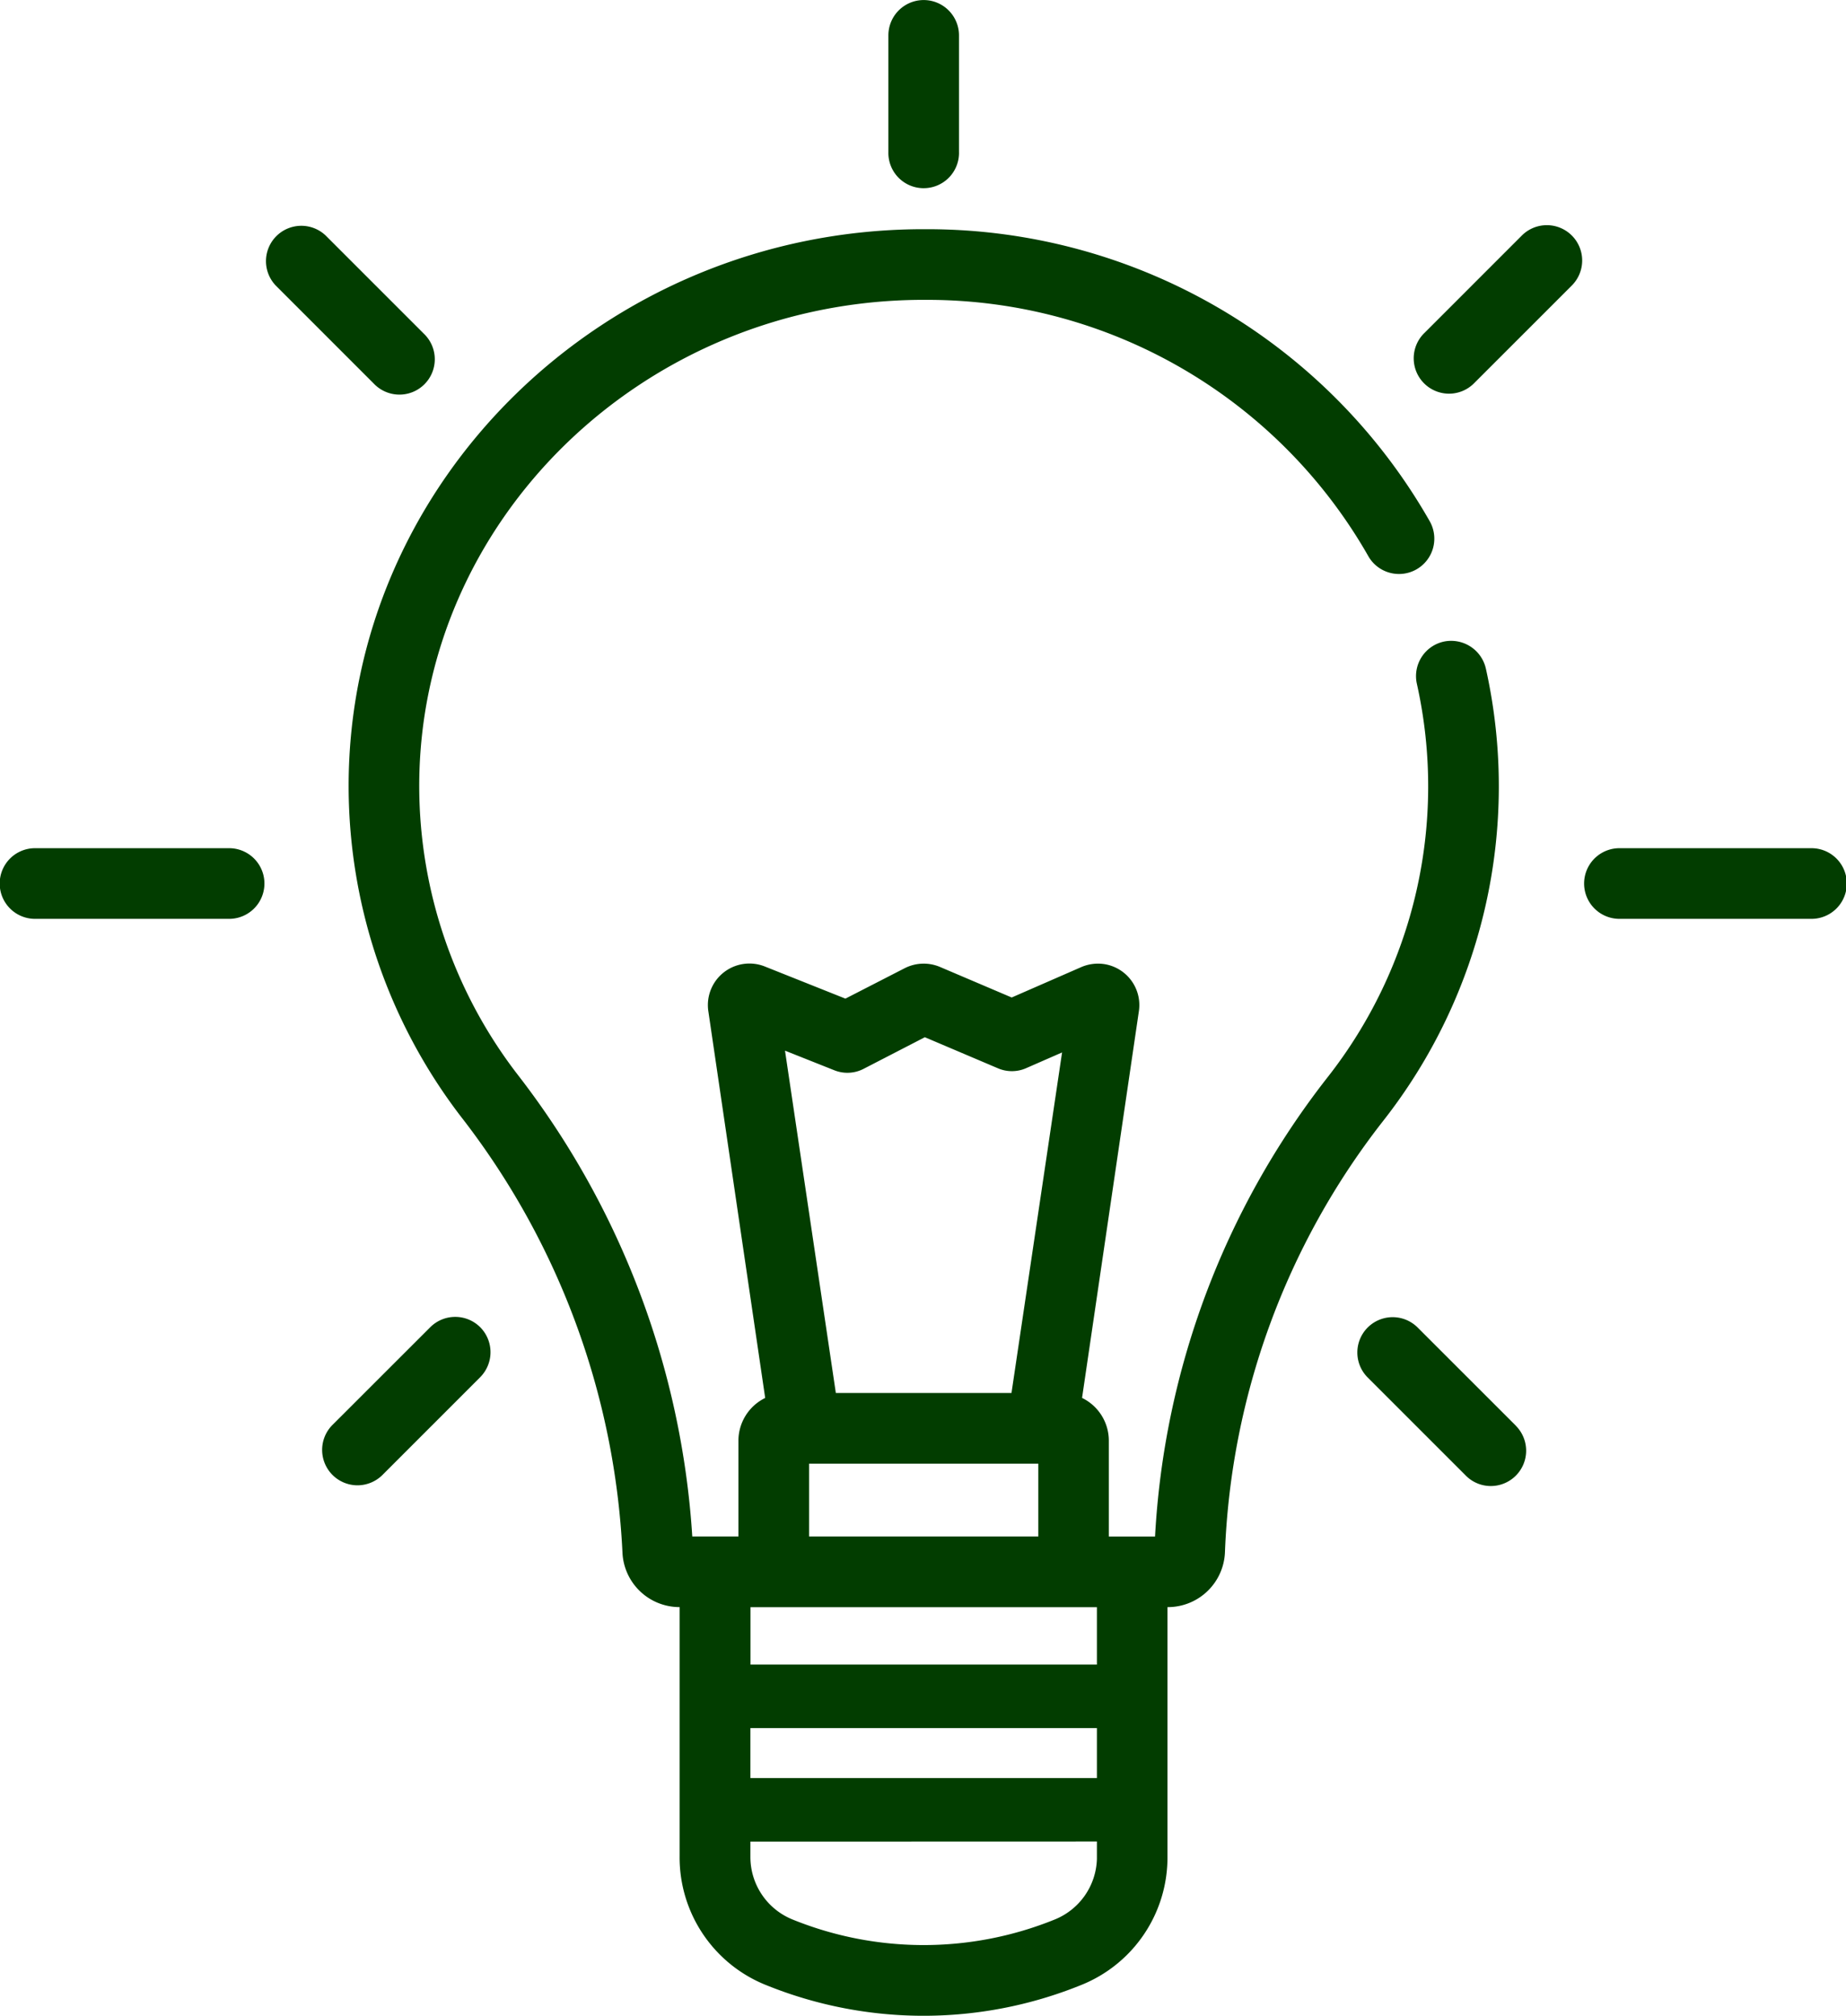 <?xml version="1.0" encoding="UTF-8"?>
<svg xmlns="http://www.w3.org/2000/svg" width="87.585" height="95.63" viewBox="0 0 87.585 95.63">
  <defs>
    <style>.a{fill:#023d00;}</style>
  </defs>
  <g transform="translate(-796.308 -226.772)">
    <g transform="translate(812.849 237.645)">
      <path class="a" d="M829.23,288.43h8.334l2.4-16.155-1.712.749a1.676,1.676,0,0,1-1.326.005l-3.473-1.476-2.906,1.5a1.67,1.67,0,0,1-1.388.068l-2.341-.931Zm-6.054-18.143a1.971,1.971,0,0,1,2.684-2.09l3.824,1.525,2.814-1.444a1.986,1.986,0,0,1,1.667-.062l3.409,1.452,3.3-1.442a2.01,2.01,0,0,1,1.051-.148,1.967,1.967,0,0,1,1.687,2.213l-2.7,18.374a2.255,2.255,0,0,1,1.27,2.033v4.543h2.193a38.746,38.746,0,0,1,8.157-21.751,22.338,22.338,0,0,0,4.271-18.68l-.014-.064a1.677,1.677,0,0,1,1.314-1.968,1.691,1.691,0,0,1,1.974,1.312,25.694,25.694,0,0,1-4.9,21.46,35.41,35.41,0,0,0-7.486,20.458,2.713,2.713,0,0,1-2.714,2.582h-.012v11.83a6.52,6.52,0,0,1-4.138,6.115,19.887,19.887,0,0,1-14.871,0,6.521,6.521,0,0,1-4.138-6.116v-11.83h-.01A2.709,2.709,0,0,1,819.106,296a36.537,36.537,0,0,0-7.672-20.692,25.8,25.8,0,0,1-5.32-15.589c-.046-14.51,12.106-26.4,27.09-26.5h.194c.064,0,.128,0,.192,0a27.43,27.43,0,0,1,23.809,13.84,1.676,1.676,0,1,1-2.923,1.64,24.082,24.082,0,0,0-20.889-12.128h-.363c-13.14.093-23.8,10.473-23.76,23.141a22.455,22.455,0,0,0,4.632,13.567,39.9,39.9,0,0,1,8.323,21.96h2.189V290.7a2.26,2.26,0,0,1,1.27-2.033Zm2,39.427v.708a3.2,3.2,0,0,0,2.031,3,16.556,16.556,0,0,0,12.379,0,3.2,3.2,0,0,0,2.031-2.883v-.83Zm0-5.384V306.7h16.441V304.33Zm16.441-3.014v-2.724H825.18v2.724ZM827.96,295.24h10.877v-3.455H827.96Z" transform="translate(-806.114 -233.218)"></path>
    </g>
    <g transform="translate(871.505 267.012)">
      <path class="a" d="M842.529,253.98a1.676,1.676,0,0,1-.005-3.352h9.114a1.676,1.676,0,0,1,0,3.352Z" transform="translate(-840.888 -250.628)"></path>
    </g>
    <g transform="translate(796.308 267.012)">
      <path class="a" d="M807.153,253.98h-9.2a1.676,1.676,0,0,1,.034-3.352H807.2a1.676,1.676,0,0,1-.044,3.352Z" transform="translate(-796.308 -250.628)"></path>
    </g>
    <g transform="translate(860.706 289.265)">
      <path class="a" d="M842.025,268.985a1.676,1.676,0,0,1-1.2,2.842h-.03a1.665,1.665,0,0,1-1.176-.511l-4.655-4.654a1.676,1.676,0,0,1,2.368-2.372l4.666,4.664Z" transform="translate(-834.486 -263.82)"></path>
    </g>
    <g transform="translate(808.913 237.469)">
      <path class="a" d="M811.3,238.262a1.677,1.677,0,1,1-2.394,2.348l-4.654-4.654a1.677,1.677,0,0,1,2.368-2.373l4.666,4.666Z" transform="translate(-803.781 -233.114)"></path>
    </g>
    <g transform="translate(863.381 237.452)">
      <path class="a" d="M837.744,241.1a1.678,1.678,0,0,1-1.2-2.844l4.659-4.659a1.676,1.676,0,0,1,2.372,2.37l-4.657,4.656A1.675,1.675,0,0,1,837.744,241.1Z" transform="translate(-836.071 -233.103)"></path>
    </g>
    <g transform="translate(811.589 289.247)">
      <path class="a" d="M807.04,271.8a1.679,1.679,0,0,1-1.2-2.844L810.5,264.3a1.677,1.677,0,0,1,2.37,0h0a1.682,1.682,0,0,1,0,2.37l-4.656,4.657A1.683,1.683,0,0,1,807.04,271.8Z" transform="translate(-805.367 -263.809)"></path>
    </g>
    <g transform="translate(838.458 226.772)">
      <path class="a" d="M822.973,235.7h-.041a1.673,1.673,0,0,1-1.636-1.715v-5.536a1.677,1.677,0,0,1,1.677-1.675h0a1.677,1.677,0,0,1,1.673,1.675v5.543a.676.676,0,0,1,0,.084A1.674,1.674,0,0,1,822.973,235.7Z" transform="translate(-821.296 -226.772)"></path>
    </g>
  </g>
</svg>
